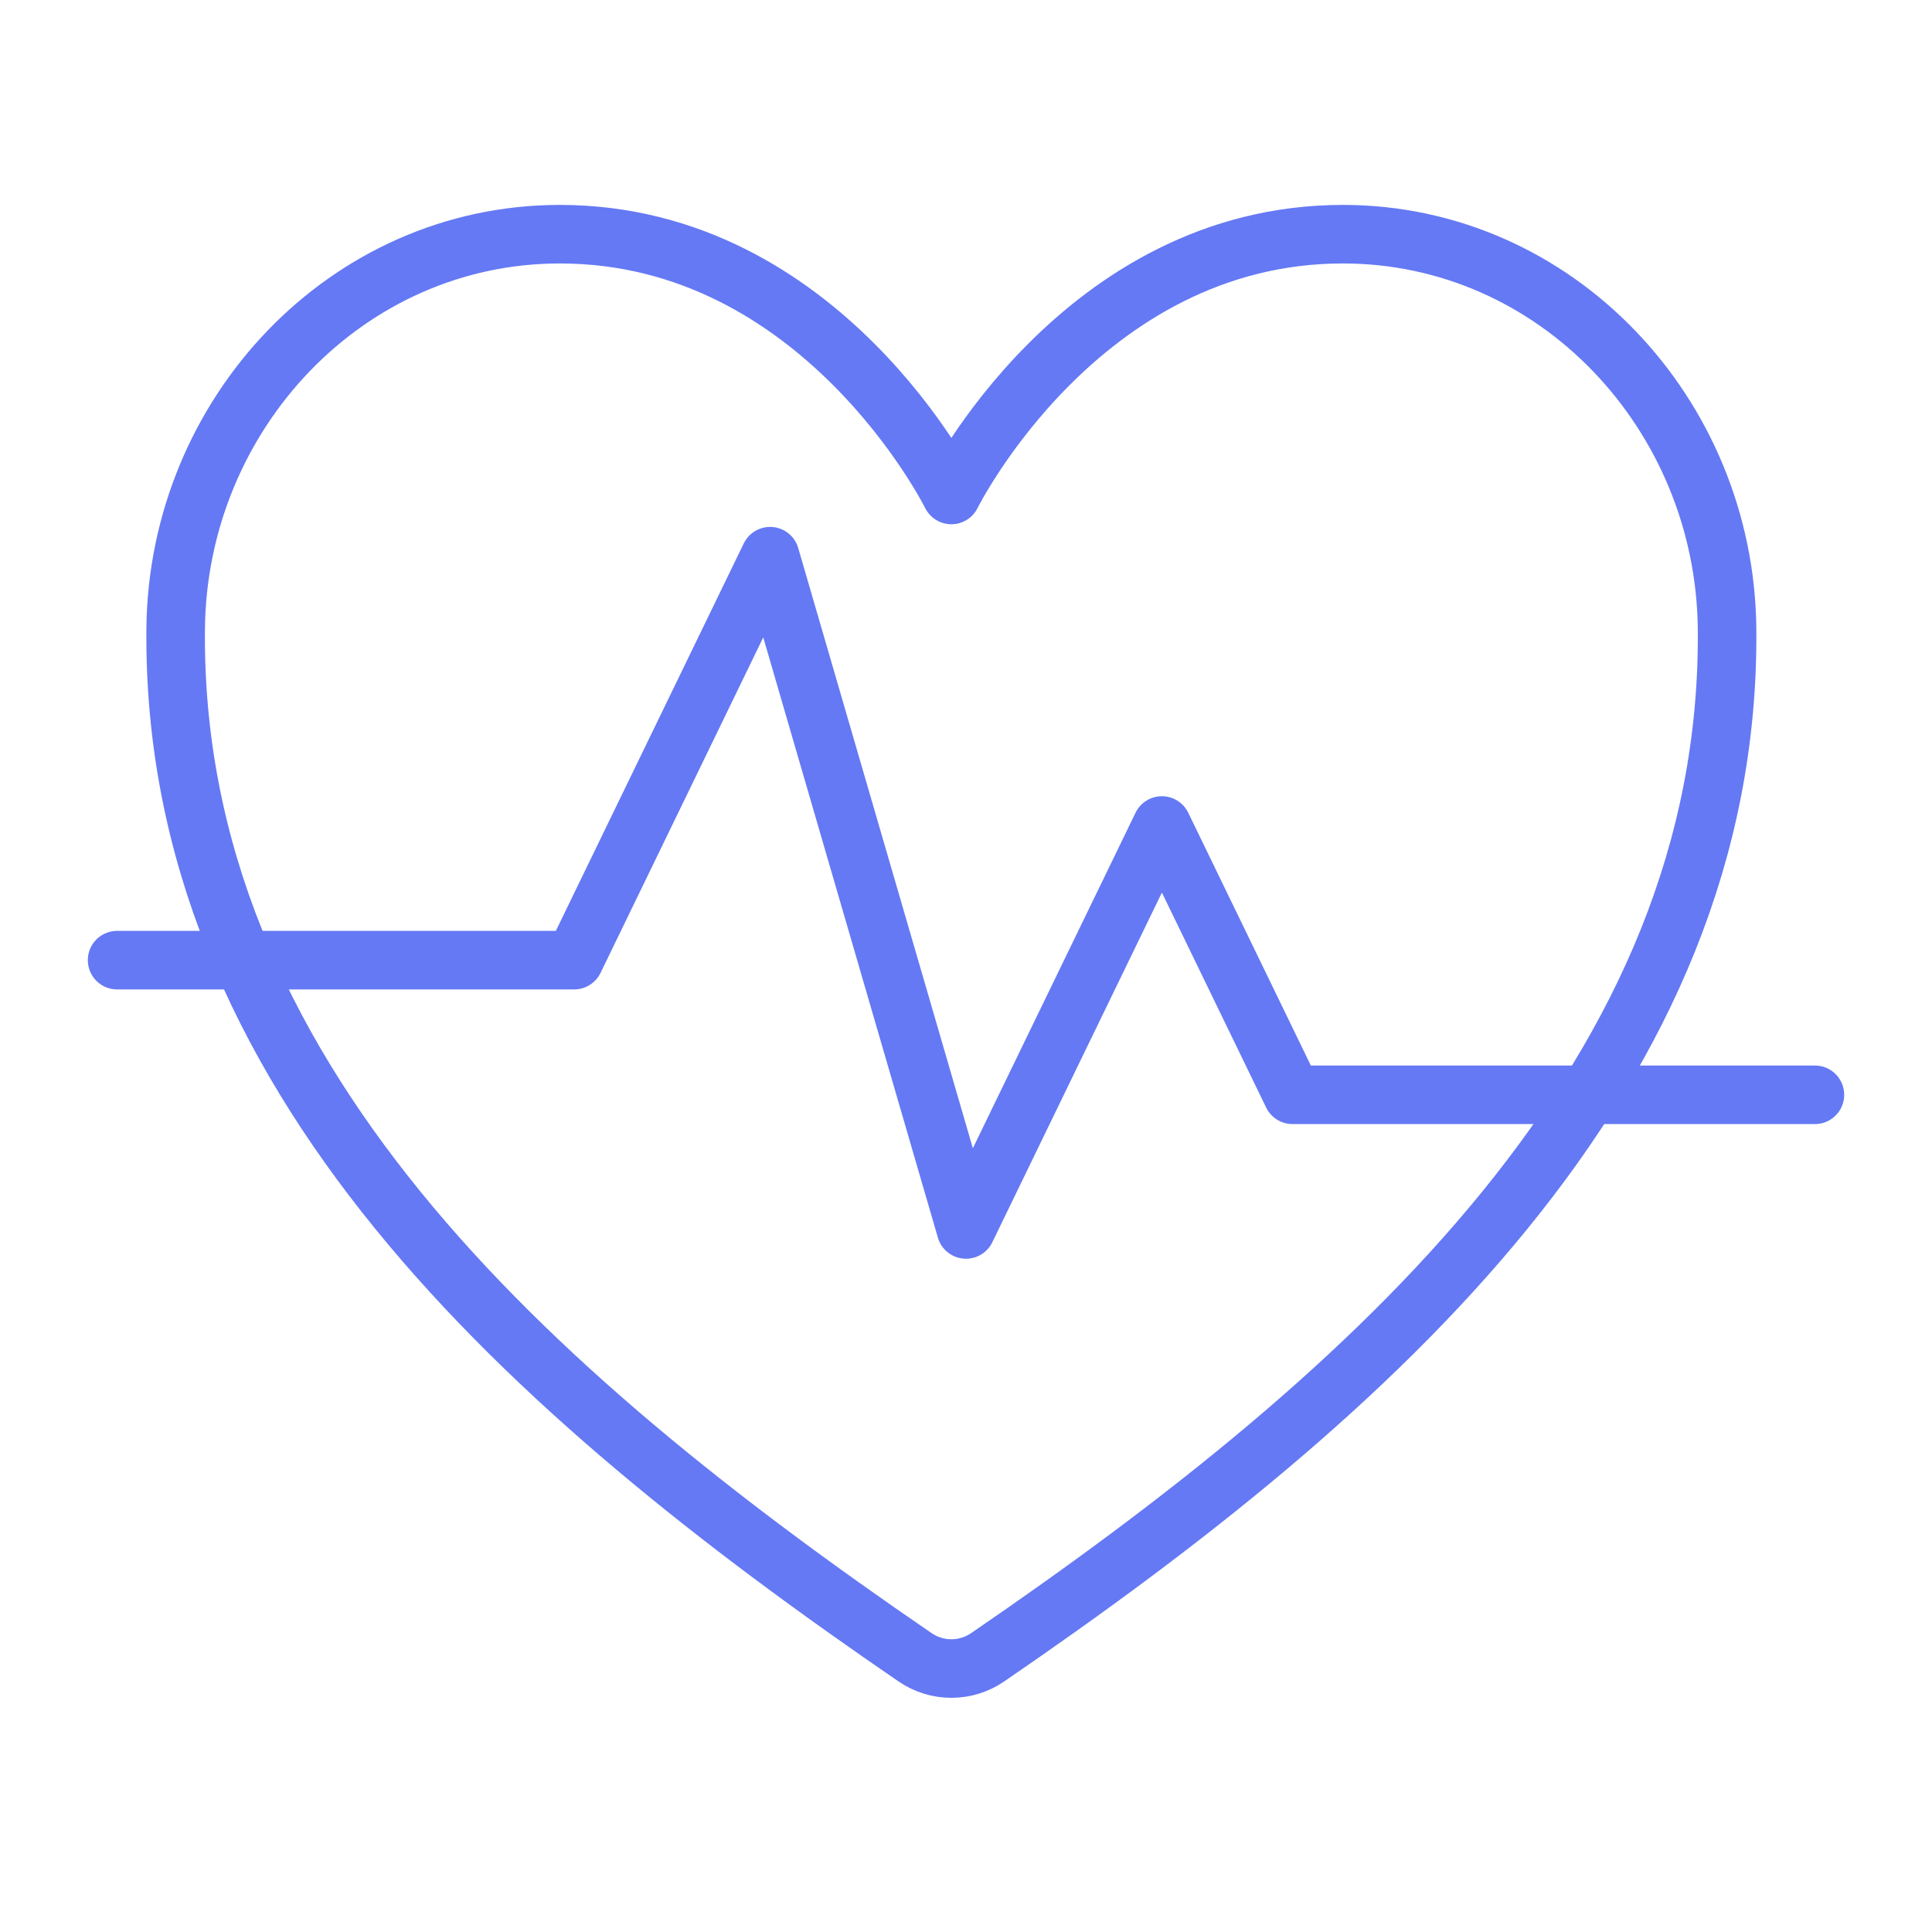 <svg width="66" height="66" viewBox="0 0 66 66" fill="none" xmlns="http://www.w3.org/2000/svg">
<path d="M45.876 8C36.916 8 32.5 16.909 32.5 16.909C32.5 16.909 28.084 8 19.124 8C11.842 8 6.076 14.145 6.001 21.476C5.85 36.696 17.971 47.519 31.258 56.614C31.624 56.866 32.057 57 32.5 57C32.943 57 33.376 56.866 33.742 56.614C47.027 47.519 59.149 36.696 58.999 21.476C58.924 14.145 53.158 8 45.876 8V8Z" stroke="#6579F4" stroke-width="2" stroke-linecap="round" stroke-linejoin="round"/>
<path d="M4 32.8H19.615L26.308 19L33 42L39.692 28.2L44.154 37.4H62" stroke="#6579F4" stroke-width="2" stroke-linecap="round" stroke-linejoin="round"/>
</svg>
